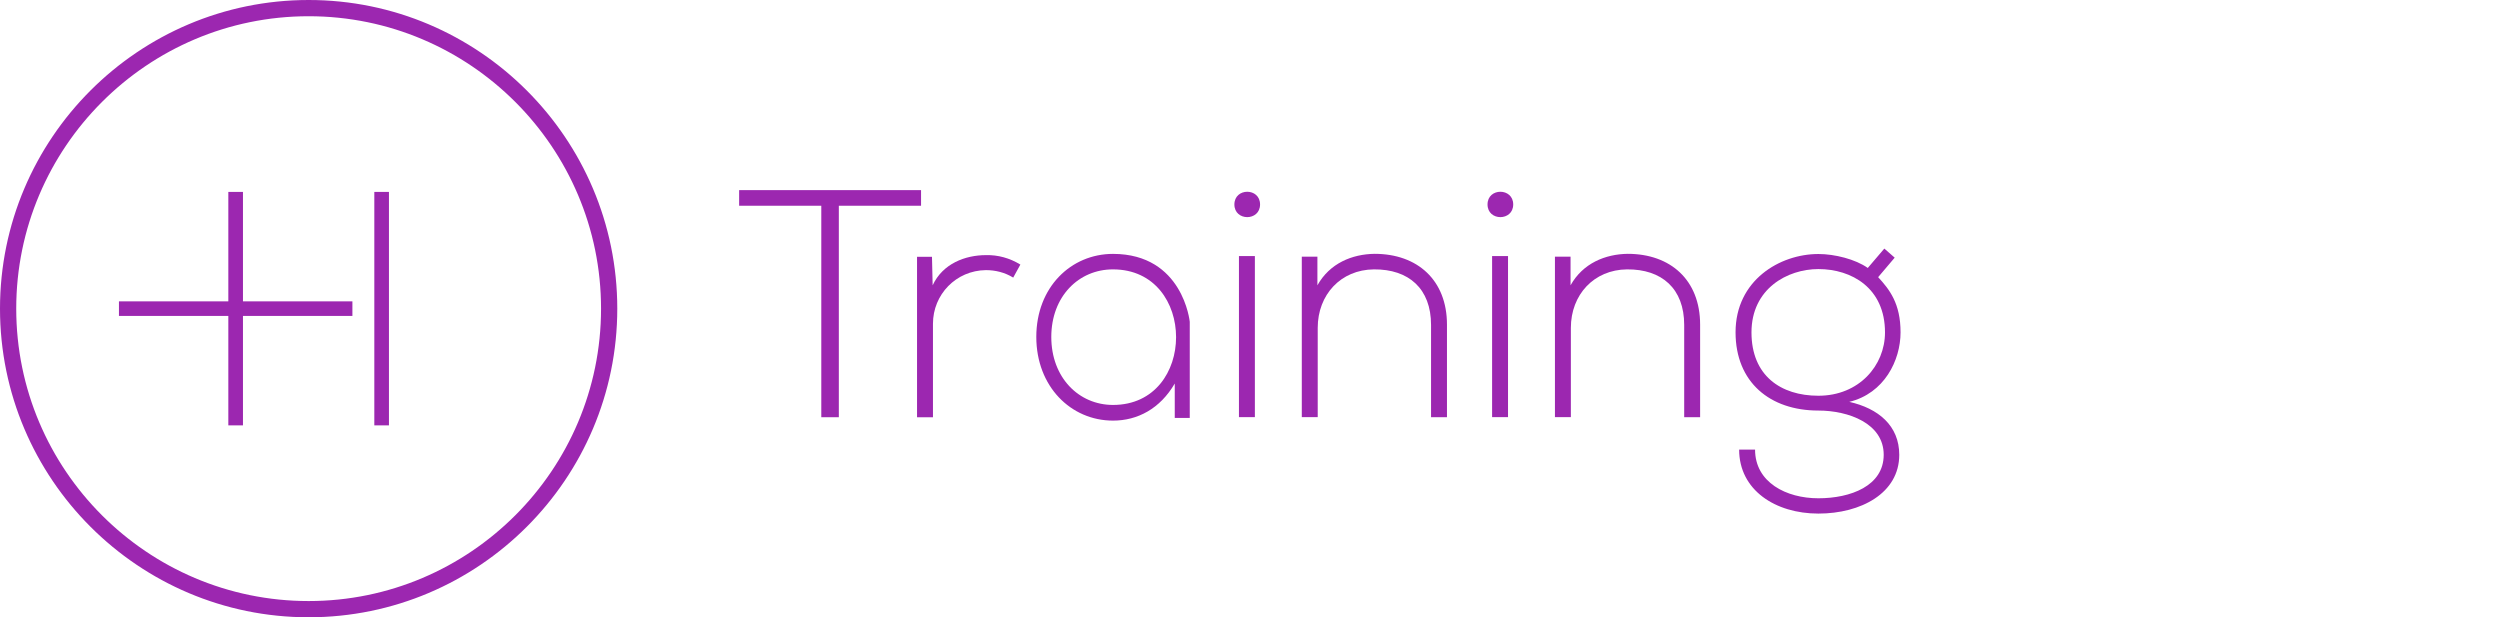 <?xml version="1.0" encoding="utf-8"?>
<!-- Generator: Adobe Illustrator 19.1.0, SVG Export Plug-In . SVG Version: 6.00 Build 0)  -->
<svg version="1.1" id="Layer_1" xmlns="http://www.w3.org/2000/svg" xmlns:xlink="http://www.w3.org/1999/xlink" x="0px" y="0px"
	 viewBox="0 0 405 100" style="enable-background:new 0 0 405 100;" xml:space="preserve">
<style type="text/css">
	.st0{fill:#2196F3;}
	.st1{fill:#00BCD4;}
	.st2{fill:#969696;}
	.st3{fill:#9C27B0;}
	.st4{fill:#285BC9;}
</style>
<g>
	<path id="XMLID_1107_" class="st3" d="M50,0C22.43,0,0,22.43,0,50s22.43,50,50,50c27.57,0,50-22.43,50-50S77.57,0,50,0 M50,2.63
		c26.12,0,47.37,21.25,47.37,47.37S76.12,97.37,50,97.37C23.88,97.37,2.63,76.12,2.63,50S23.88,2.63,50,2.63"/>
	<polygon id="XMLID_1106_" class="st3" points="39.36,31.09 36.99,31.09 36.99,48.82 19.27,48.82 19.27,51.18 36.99,51.18 
		36.99,68.91 39.36,68.91 39.36,51.18 57.09,51.18 57.09,48.82 39.36,48.82 	"/>
	<rect id="XMLID_1105_" x="60.64" y="31.09" class="st3" width="2.37" height="37.82"/>
	<polygon id="XMLID_1085_" class="st3" points="133.05,33.33 119.74,33.33 119.74,30.8 149.21,30.8 149.21,33.33 135.89,33.33 
		135.89,67.59 133.05,67.59 	"/>
	<path id="XMLID_1084_" class="st3" d="M150.98,41.59l0.11,4.63c1.63-3.53,5.31-4.89,8.63-4.89c1.95-0.05,3.84,0.47,5.58,1.53
		l-1.16,2.11c-1.37-0.84-2.89-1.21-4.42-1.21c-4.84,0.05-8.58,3.95-8.58,8.68v15.16h-2.58v-26H150.98z"/>
	<path id="XMLID_1081_" class="st3" d="M200.71,67.58h2.58v-26.1h-2.58V67.58z M204.13,33.12c0,2.74-4.16,2.74-4.16,0
		C199.98,30.38,204.13,30.38,204.13,33.12"/>
	<path id="XMLID_1080_" class="st3" d="M213.42,41.59v4.63c2-3.58,5.63-5.05,9.26-5.1c6.95,0,11.73,4.26,11.73,11.47v15h-2.58V52.64
		c0-5.89-3.63-9.05-9.26-9c-5.37,0.05-9.1,4.11-9.1,9.47v14.47h-2.58v-26H213.42z"/>
	<path id="XMLID_1077_" class="st3" d="M241.72,67.58h2.58v-26.1h-2.58V67.58z M245.14,33.12c0,2.74-4.16,2.74-4.16,0
		C240.98,30.38,245.14,30.38,245.14,33.12"/>
	<path id="XMLID_1076_" class="st3" d="M254.43,41.59v4.63c2-3.58,5.63-5.05,9.26-5.1c6.95,0,11.73,4.26,11.73,11.47v15h-2.58V52.64
		c0-5.89-3.63-9.05-9.26-9c-5.37,0.05-9.1,4.11-9.1,9.47v14.47h-2.58v-26H254.43z"/>
	<path id="XMLID_1073_" class="st3" d="M283.74,53.85c0,7,4.74,10.26,10.84,10.26c6.58,0,10.79-4.89,10.79-10.26
		c0-7.21-5.42-10.26-10.79-10.26C289.58,43.59,283.74,46.75,283.74,53.85 M305.26,40.27l1.68,1.47l-2.68,3.16
		c1.84,2,3.63,4.26,3.63,8.94c0,4.53-2.63,9.89-8.31,11.26c4.68,1.05,8.1,3.84,8.1,8.58c0,6.21-6.21,9.52-13.1,9.52
		c-6.95,0-12.84-3.79-12.84-10.37h2.58c0,5.32,5.05,7.89,10.26,7.89c5.21,0,10.58-2,10.58-7.05c0-5.1-5.74-7.16-10.58-7.16
		c-7.84,0-13.42-4.58-13.42-12.68c0-8.42,7.16-12.68,13.42-12.68c2.63,0,6,0.84,8,2.26L305.26,40.27z"/>
	<path id="XMLID_886_" class="st3" d="M170.31,54.59c0,6.59,4.46,11.01,10,11.01c13.62,0,13.62-21.96,0-21.96
		C174.77,43.63,170.31,48,170.31,54.59 M192.74,52.13v15.58h-2.43v-5.58c-2.38,4.09-6.04,6.01-10,6.01
		c-6.83,0-12.43-5.53-12.43-13.56c0-8.03,5.6-13.45,12.43-13.45C191.66,41.14,192.74,52.13,192.74,52.13"/>
</g>
</svg>

